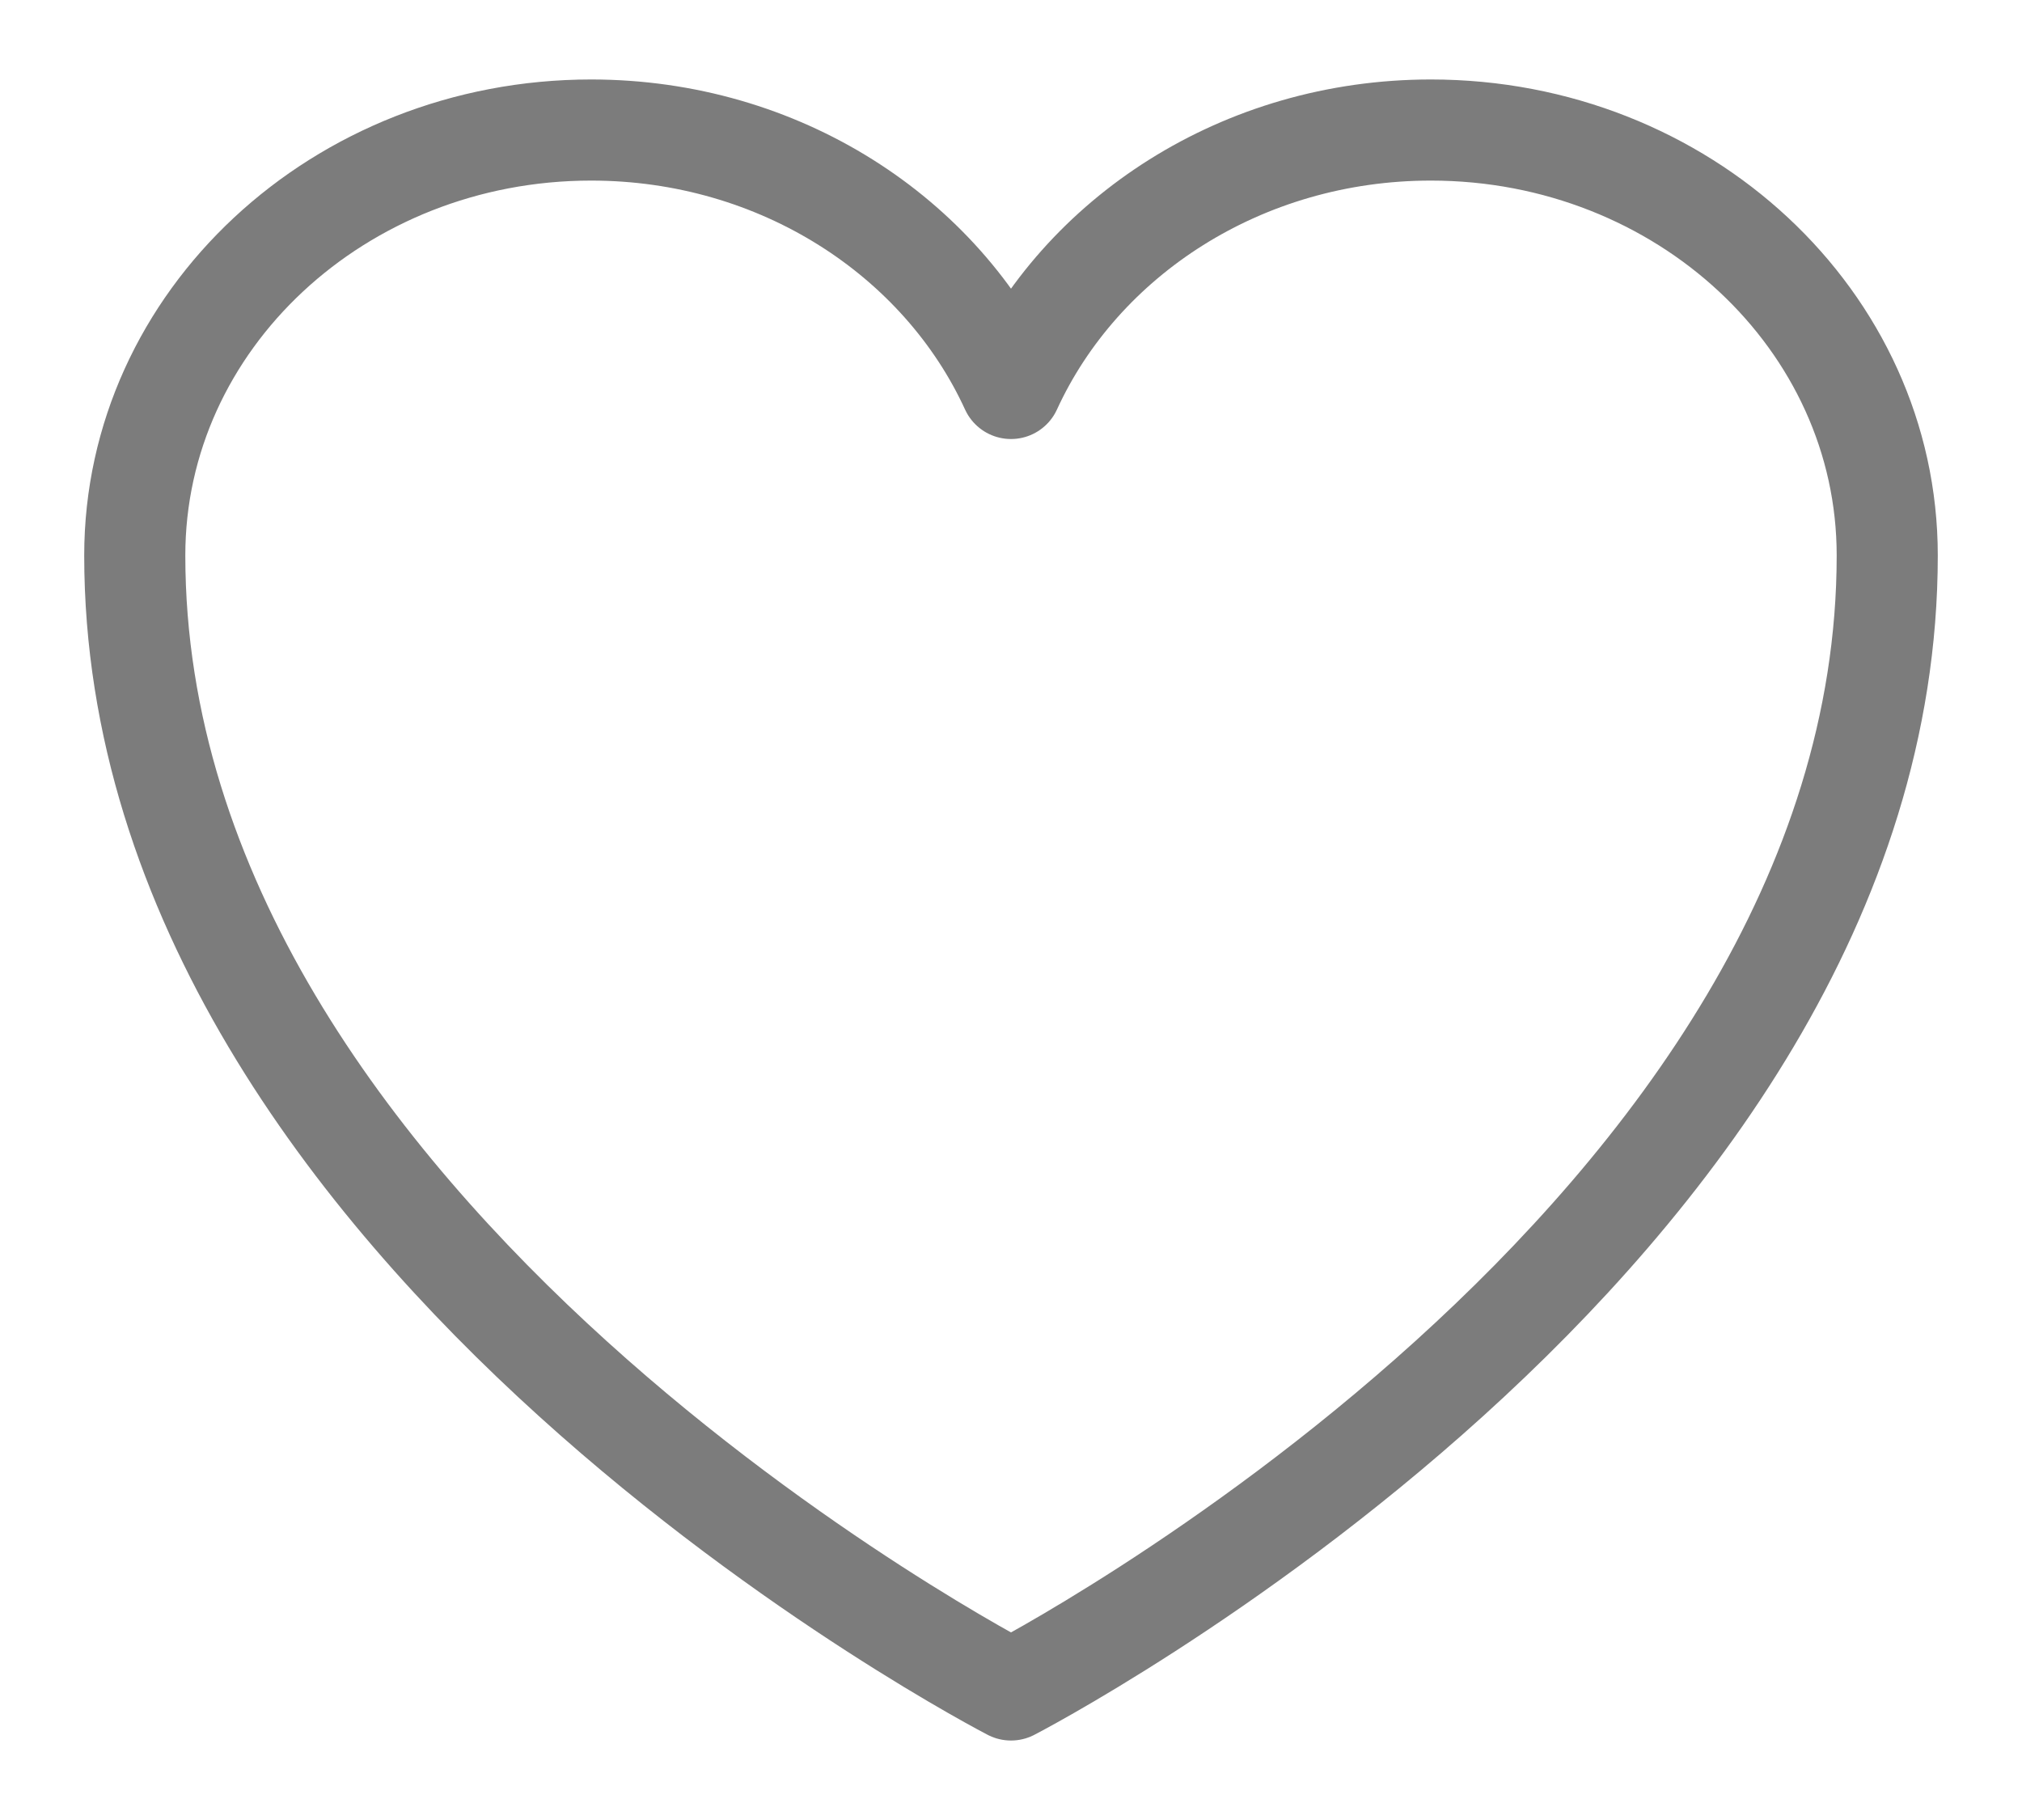 <svg width="20" height="18" viewBox="0 0 20 18" fill="none" xmlns="http://www.w3.org/2000/svg">
<path d="M18.667 5.493C18.667 3.17 16.646 1.286 14.153 1.286C12.289 1.286 10.689 2.339 10 3.842C9.311 2.339 7.711 1.286 5.847 1.286C3.354 1.286 1.333 3.17 1.333 5.493C1.333 12.245 10 16.714 10 16.714C10 16.714 18.667 12.245 18.667 5.493Z" stroke="#7C7C7C" stroke-linecap="round" stroke-linejoin="round"/>
</svg>
